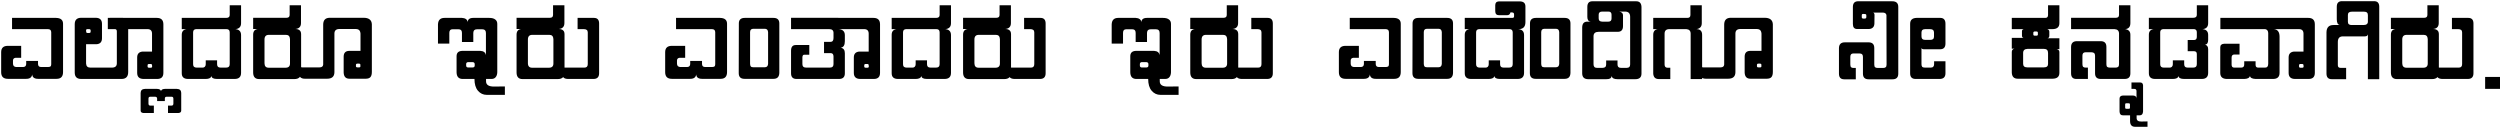 <svg width="1603" height="82" viewBox="0 0 1603 82" fill="none" xmlns="http://www.w3.org/2000/svg">
<path d="M35.85 11.475C38.9 11.525 40.425 12.775 40.425 15.225V46.2C40.425 49.1 39.05 50.55 36.3 50.55H24.375C22.025 50.55 20.775 49.6 20.625 47.7C20.425 49.6 19.15 50.55 16.8 50.55H5.025C2.175 50.55 0.75 49.125 0.75 46.275V33.45C0.75 30.85 2.075 29.5 4.725 29.4H13.575V37.05H9.975C8.875 37.2 8.325 37.8 8.325 38.85V40.725C8.325 41.425 8.5 41.975 8.85 42.375C9.25 42.725 9.75 42.925 10.35 42.975H14.775C15.375 42.975 15.85 42.825 16.2 42.525C16.6 42.175 16.8 41.675 16.8 41.025V39.075H24.375V40.95C24.375 42.3 25.05 42.975 26.4 42.975H30.6C31.35 42.975 31.9 42.875 32.25 42.675C32.65 42.425 32.85 41.95 32.85 41.25V20.7C32.85 19.35 32.125 18.675 30.675 18.675H7.725V11.475H35.85ZM61.268 11.4C64.018 11.4 65.393 12.7 65.393 15.3V24.525C65.393 26.925 64.218 28.2 61.868 28.35H55.193V40.725C55.293 42.475 56.193 43.35 57.893 43.35H71.768C73.868 43.35 74.918 42.425 74.918 40.575V20.175C74.918 19.175 74.518 18.675 73.718 18.675H70.568V11.4H78.368C79.668 11.4 80.618 11.725 81.218 12.375C81.868 12.975 82.193 13.8 82.193 14.85V46.2C82.193 49.15 80.768 50.625 77.918 50.625H52.043C49.293 50.625 47.918 49.25 47.918 46.5V15.525C47.918 12.775 49.318 11.4 52.118 11.4H61.268ZM55.268 20.325C55.268 20.875 55.568 21.15 56.168 21.15H57.143C57.793 21.15 58.118 20.875 58.118 20.325V19.425C58.068 18.925 57.718 18.675 57.068 18.675H56.018C55.468 18.675 55.193 18.95 55.193 19.5L55.268 20.325ZM97.481 41.775C97.481 41.275 97.156 41.025 96.506 41.025H95.606C94.956 41.025 94.631 41.3 94.631 41.85V42.75C94.681 43.2 95.006 43.425 95.606 43.425H96.656C97.256 43.425 97.556 43.175 97.556 42.675L97.481 41.775ZM100.556 11.475C103.356 11.475 104.756 12.85 104.756 15.6V46.725C104.756 49.325 103.431 50.625 100.781 50.625H92.156C89.356 50.625 87.956 49.325 87.956 46.725V36.825C87.956 34.575 89.081 33.325 91.331 33.075H97.481V21.6C97.481 19.7 96.556 18.725 94.706 18.675H69.131V11.475H100.556ZM106.825 62.025C106.075 62.025 105.7 62.425 105.7 63.225V64.8H100.75V63.3C100.75 62.45 100.3 62.025 99.4 62.025H96.325C95.575 62.025 95.2 62.45 95.2 63.3V66.375C95.2 67.275 95.6 67.725 96.4 67.725H98.65V72.45H91.9C90.75 72.35 90.175 71.825 90.175 70.875V59.55C90.225 57.9 91.15 57.05 92.95 57H100.75C102.25 57.05 103.075 57.55 103.225 58.5C103.375 57.55 104.2 57.05 105.7 57H113.425C115.225 57.05 116.15 57.9 116.2 59.55V70.875C116.2 71.825 115.625 72.35 114.475 72.45H107.725V67.725H109.975C110.775 67.725 111.175 67.275 111.175 66.375V63.3C111.175 62.45 110.8 62.025 110.05 62.025H106.825ZM116.546 22.35C116.546 20.2 117.571 18.975 119.621 18.675H116.546V11.475H145.046C146.546 11.475 147.296 10.85 147.296 9.6V3.375H154.571V14.85C154.571 16 154.271 16.9 153.671 17.55C153.071 18.2 152.146 18.575 150.896 18.675C153.346 18.875 154.571 20.15 154.571 22.5V46.725C154.571 49.325 153.196 50.625 150.446 50.625H139.196C136.846 50.625 135.646 49.975 135.596 48.675C135.296 49.975 134.071 50.625 131.921 50.625H120.596C117.896 50.625 116.546 49.4 116.546 46.95V22.35ZM125.921 18.675C124.521 18.675 123.821 19.375 123.821 20.775V41.175C123.821 42.625 124.571 43.35 126.071 43.35H129.971C130.521 43.35 130.971 43.175 131.321 42.825C131.721 42.425 131.921 41.875 131.921 41.175V38.7H139.196V41.1C139.196 42.6 139.946 43.35 141.446 43.35H144.971C146.521 43.35 147.296 42.6 147.296 41.1V20.775C147.296 19.375 146.596 18.675 145.196 18.675H125.921ZM189.322 18.6C190.572 18.6 191.497 18.875 192.097 19.425C192.747 19.925 193.072 20.775 193.072 21.975V46.5C193.072 49.3 191.622 50.7 188.722 50.7H166.147C163.597 50.7 162.322 49.275 162.322 46.425V22.275C162.322 20.125 163.272 18.9 165.172 18.6H162.322V11.4H183.772C185.072 11.4 185.722 10.775 185.722 9.525V3.375H192.997V14.775C192.997 17.125 191.772 18.4 189.322 18.6ZM172.372 22.35C170.522 22.35 169.597 23.35 169.597 25.35V40.5C169.597 42.45 170.497 43.425 172.297 43.425H183.097C184.997 43.425 185.947 42.525 185.947 40.725V25.05C185.847 23.25 184.997 22.35 183.397 22.35H172.372ZM233.105 11.4C236.505 11.4 238.28 12.775 238.43 15.525V46.125C238.43 47.625 238.13 48.725 237.53 49.425C236.93 50.125 235.93 50.475 234.53 50.475H224.03C221.68 50.475 220.455 49.15 220.355 46.5V36.225C220.405 33.925 221.53 32.725 223.73 32.625H231.155V21.525C231.055 20.475 230.755 19.725 230.255 19.275C229.755 18.825 229.005 18.6 228.005 18.6H217.355C215.405 18.7 214.43 19.675 214.43 21.525V46.35C214.38 49.1 212.83 50.475 209.78 50.475H195.455C193.005 50.475 191.78 49.35 191.78 47.1V41.475C192.03 42.625 192.705 43.2 193.805 43.2H204.905C206.355 43.2 207.13 42.6 207.23 41.4V15.825C207.23 12.875 208.655 11.4 211.505 11.4H233.105ZM231.08 41.55C231.08 41.05 230.755 40.8 230.105 40.8H229.205C228.555 40.8 228.23 41.075 228.23 41.625V42.525C228.28 42.975 228.605 43.2 229.205 43.2H230.255C230.805 43.2 231.08 43 231.08 42.6V41.55ZM323.728 60.825H312.103C309.853 60.825 307.978 59.95 306.478 58.2C304.978 56.45 304.228 53.925 304.228 50.625H296.428C294.028 50.525 292.803 49.1 292.753 46.35V36.075C292.753 33.875 293.928 32.725 296.278 32.625H308.053C310.103 32.725 311.278 33.65 311.578 35.4V21.15C311.578 19.55 310.728 18.75 309.028 18.75H306.028C304.378 18.75 303.528 19.525 303.478 21.075V26.925H296.203V21.075C296.203 19.525 295.428 18.75 293.878 18.75H290.278C288.828 18.75 288.103 19.525 288.103 21.075V27.975H280.828V15.675C280.928 12.875 282.328 11.475 285.028 11.475H296.203C297.253 11.525 298.103 11.775 298.753 12.225C299.403 12.675 299.778 13.35 299.878 14.25C299.928 12.4 301.128 11.475 303.478 11.475H313.678C315.428 11.475 316.728 11.825 317.578 12.525C318.428 13.175 318.853 14.1 318.853 15.3V46.35C318.803 47.7 318.453 48.75 317.803 49.5C317.203 50.25 316.303 50.625 315.103 50.625H311.653V52.125C311.653 54.425 313.403 55.55 316.903 55.5L323.728 55.425V60.825ZM300.328 39.825C299.378 39.825 298.903 40.25 298.903 41.1V42.075C298.903 42.875 299.378 43.275 300.328 43.275H302.878C303.878 43.275 304.378 42.875 304.378 42.075V41.1C304.378 40.25 303.853 39.825 302.803 39.825H300.328ZM358.219 18.6C359.469 18.6 360.394 18.875 360.994 19.425C361.644 19.925 361.969 20.775 361.969 21.975V46.5C361.969 49.3 360.519 50.7 357.619 50.7H335.044C332.494 50.7 331.219 49.275 331.219 46.425V22.275C331.219 20.125 332.169 18.9 334.069 18.6H331.219V11.4H352.669C353.969 11.4 354.619 10.775 354.619 9.525V3.375H361.894V14.775C361.894 17.125 360.669 18.4 358.219 18.6ZM341.269 22.35C339.419 22.35 338.494 23.35 338.494 25.35V40.5C338.494 42.45 339.394 43.425 341.194 43.425H351.994C353.894 43.425 354.844 42.525 354.844 40.725V25.05C354.744 23.25 353.894 22.35 352.294 22.35H341.269ZM380.851 11.475C383.051 11.475 384.151 12.675 384.151 15.075V46.95C384.151 49.4 382.951 50.625 380.551 50.625H364.426C363.026 50.625 362.026 50.35 361.426 49.8C360.826 49.25 360.526 48.425 360.526 47.325V42C360.676 42.9 361.251 43.35 362.251 43.35H374.776C376.176 43.35 376.876 42.6 376.876 41.1V20.775C376.876 19.375 376.026 18.675 374.326 18.675H370.351V11.475H380.851ZM461.607 11.475C464.657 11.525 466.182 12.775 466.182 15.225V46.2C466.182 49.1 464.807 50.55 462.057 50.55H450.132C447.782 50.55 446.532 49.6 446.382 47.7C446.182 49.6 444.907 50.55 442.557 50.55H430.782C427.932 50.55 426.507 49.125 426.507 46.275V33.45C426.507 30.85 427.832 29.5 430.482 29.4H439.332V37.05H435.732C434.632 37.2 434.082 37.8 434.082 38.85V40.725C434.082 41.425 434.257 41.975 434.607 42.375C435.007 42.725 435.507 42.925 436.107 42.975H440.532C441.132 42.975 441.607 42.825 441.957 42.525C442.357 42.175 442.557 41.675 442.557 41.025V39.075H450.132V40.95C450.132 42.3 450.807 42.975 452.157 42.975H456.357C457.107 42.975 457.657 42.875 458.007 42.675C458.407 42.425 458.607 41.95 458.607 41.25V20.7C458.607 19.35 457.882 18.675 456.432 18.675H433.482V11.475H461.607ZM490.4 43.125C491.7 43.125 492.4 42.4 492.5 40.95V20.625C492.4 19.175 491.7 18.45 490.4 18.45H483.05C481.65 18.45 480.95 19.175 480.95 20.625V40.875C480.95 41.625 481.1 42.2 481.4 42.6C481.7 42.95 482.225 43.125 482.975 43.125H490.4ZM477.35 50.55C474.9 50.55 473.675 49.325 473.675 46.875L473.75 15C473.75 12.65 475.025 11.475 477.575 11.475H495.95C498.45 11.475 499.7 12.65 499.7 15V46.8C499.6 49.3 498.375 50.55 496.025 50.55H477.35ZM537.595 18.675C540.345 18.825 541.72 20.125 541.72 22.575V26.4C541.72 29 540.82 30.4 539.02 30.6C540.82 30.85 541.72 32.025 541.72 34.125V47.025C541.72 49.425 540.47 50.625 537.97 50.625H510.745C508.395 50.625 507.22 49.425 507.22 47.025V32.55C507.22 30.1 508.22 28.875 510.22 28.875H518.92V35.1H515.62C514.92 35.1 514.545 35.65 514.495 36.75V41.1C514.495 42.6 515.295 43.35 516.895 43.35H532.045C533.645 43.35 534.445 42.6 534.445 41.1V36.225C534.445 34.775 533.82 34.05 532.57 34.05H528.37V26.85H532.495C533.795 26.85 534.445 26.025 534.445 24.375V21.075C534.445 19.475 533.52 18.675 531.67 18.675H507.22V11.4H537.52L537.595 18.675ZM557.002 41.775C557.002 41.275 556.677 41.025 556.027 41.025H555.127C554.477 41.025 554.152 41.3 554.152 41.85V42.75C554.202 43.2 554.527 43.425 555.127 43.425H556.177C556.777 43.425 557.077 43.175 557.077 42.675L557.002 41.775ZM560.077 11.475C562.877 11.475 564.277 12.85 564.277 15.6V46.725C564.277 49.325 562.952 50.625 560.302 50.625H551.677C548.877 50.625 547.477 49.325 547.477 46.725V36.825C547.477 34.575 548.602 33.325 550.852 33.075H557.002V21.6C557.002 19.7 556.077 18.725 554.227 18.675H528.652V11.475H560.077ZM571.746 22.35C571.746 20.2 572.771 18.975 574.821 18.675H571.746V11.475H600.246C601.746 11.475 602.496 10.85 602.496 9.6V3.375H609.771V14.85C609.771 16 609.471 16.9 608.871 17.55C608.271 18.2 607.346 18.575 606.096 18.675C608.546 18.875 609.771 20.15 609.771 22.5V46.725C609.771 49.325 608.396 50.625 605.646 50.625H594.396C592.046 50.625 590.846 49.975 590.796 48.675C590.496 49.975 589.271 50.625 587.121 50.625H575.796C573.096 50.625 571.746 49.4 571.746 46.95V22.35ZM581.121 18.675C579.721 18.675 579.021 19.375 579.021 20.775V41.175C579.021 42.625 579.771 43.35 581.271 43.35H585.171C585.721 43.35 586.171 43.175 586.521 42.825C586.921 42.425 587.121 41.875 587.121 41.175V38.7H594.396V41.1C594.396 42.6 595.146 43.35 596.646 43.35H600.171C601.721 43.35 602.496 42.6 602.496 41.1V20.775C602.496 19.375 601.796 18.675 600.396 18.675H581.121ZM644.522 18.6C645.772 18.6 646.697 18.875 647.297 19.425C647.947 19.925 648.272 20.775 648.272 21.975V46.5C648.272 49.3 646.822 50.7 643.922 50.7H621.347C618.797 50.7 617.522 49.275 617.522 46.425V22.275C617.522 20.125 618.472 18.9 620.372 18.6H617.522V11.4H638.972C640.272 11.4 640.922 10.775 640.922 9.525V3.375H648.197V14.775C648.197 17.125 646.972 18.4 644.522 18.6ZM627.572 22.35C625.722 22.35 624.797 23.35 624.797 25.35V40.5C624.797 42.45 625.697 43.425 627.497 43.425H638.297C640.197 43.425 641.147 42.525 641.147 40.725V25.05C641.047 23.25 640.197 22.35 638.597 22.35H627.572ZM667.155 11.475C669.355 11.475 670.455 12.675 670.455 15.075V46.95C670.455 49.4 669.255 50.625 666.855 50.625H650.73C649.33 50.625 648.33 50.35 647.73 49.8C647.13 49.25 646.83 48.425 646.83 47.325V42C646.98 42.9 647.555 43.35 648.555 43.35H661.08C662.48 43.35 663.18 42.6 663.18 41.1V20.775C663.18 19.375 662.33 18.675 660.63 18.675H656.655V11.475H667.155ZM755.711 60.825H744.086C741.836 60.825 739.961 59.95 738.461 58.2C736.961 56.45 736.211 53.925 736.211 50.625H728.411C726.011 50.525 724.786 49.1 724.736 46.35V36.075C724.736 33.875 725.911 32.725 728.261 32.625H740.036C742.086 32.725 743.261 33.65 743.561 35.4V21.15C743.561 19.55 742.711 18.75 741.011 18.75H738.011C736.361 18.75 735.511 19.525 735.461 21.075V26.925H728.186V21.075C728.186 19.525 727.411 18.75 725.861 18.75H722.261C720.811 18.75 720.086 19.525 720.086 21.075V27.975H712.811V15.675C712.911 12.875 714.311 11.475 717.011 11.475H728.186C729.236 11.525 730.086 11.775 730.736 12.225C731.386 12.675 731.761 13.35 731.861 14.25C731.911 12.4 733.111 11.475 735.461 11.475H745.661C747.411 11.475 748.711 11.825 749.561 12.525C750.411 13.175 750.836 14.1 750.836 15.3V46.35C750.786 47.7 750.436 48.75 749.786 49.5C749.186 50.25 748.286 50.625 747.086 50.625H743.636V52.125C743.636 54.425 745.386 55.55 748.886 55.5L755.711 55.425V60.825ZM732.311 39.825C731.361 39.825 730.886 40.25 730.886 41.1V42.075C730.886 42.875 731.361 43.275 732.311 43.275H734.861C735.861 43.275 736.361 42.875 736.361 42.075V41.1C736.361 40.25 735.836 39.825 734.786 39.825H732.311ZM790.201 18.6C791.451 18.6 792.376 18.875 792.976 19.425C793.626 19.925 793.951 20.775 793.951 21.975V46.5C793.951 49.3 792.501 50.7 789.601 50.7H767.026C764.476 50.7 763.201 49.275 763.201 46.425V22.275C763.201 20.125 764.151 18.9 766.051 18.6H763.201V11.4H784.651C785.951 11.4 786.601 10.775 786.601 9.525V3.375H793.876V14.775C793.876 17.125 792.651 18.4 790.201 18.6ZM773.251 22.35C771.401 22.35 770.476 23.35 770.476 25.35V40.5C770.476 42.45 771.376 43.425 773.176 43.425H783.976C785.876 43.425 786.826 42.525 786.826 40.725V25.05C786.726 23.25 785.876 22.35 784.276 22.35H773.251ZM812.834 11.475C815.034 11.475 816.134 12.675 816.134 15.075V46.95C816.134 49.4 814.934 50.625 812.534 50.625H796.409C795.009 50.625 794.009 50.35 793.409 49.8C792.809 49.25 792.509 48.425 792.509 47.325V42C792.659 42.9 793.234 43.35 794.234 43.35H806.759C808.159 43.35 808.859 42.6 808.859 41.1V20.775C808.859 19.375 808.009 18.675 806.309 18.675H802.334V11.475H812.834ZM893.589 11.475C896.639 11.525 898.164 12.775 898.164 15.225V46.2C898.164 49.1 896.789 50.55 894.039 50.55H882.114C879.764 50.55 878.514 49.6 878.364 47.7C878.164 49.6 876.889 50.55 874.539 50.55H862.764C859.914 50.55 858.489 49.125 858.489 46.275V33.45C858.489 30.85 859.814 29.5 862.464 29.4H871.314V37.05H867.714C866.614 37.2 866.064 37.8 866.064 38.85V40.725C866.064 41.425 866.239 41.975 866.589 42.375C866.989 42.725 867.489 42.925 868.089 42.975H872.514C873.114 42.975 873.589 42.825 873.939 42.525C874.339 42.175 874.539 41.675 874.539 41.025V39.075H882.114V40.95C882.114 42.3 882.789 42.975 884.139 42.975H888.339C889.089 42.975 889.639 42.875 889.989 42.675C890.389 42.425 890.589 41.95 890.589 41.25V20.7C890.589 19.35 889.864 18.675 888.414 18.675H865.464V11.475H893.589ZM922.382 43.125C923.682 43.125 924.382 42.4 924.482 40.95V20.625C924.382 19.175 923.682 18.45 922.382 18.45H915.032C913.632 18.45 912.932 19.175 912.932 20.625V40.875C912.932 41.625 913.082 42.2 913.382 42.6C913.682 42.95 914.207 43.125 914.957 43.125H922.382ZM909.332 50.55C906.882 50.55 905.657 49.325 905.657 46.875L905.732 15C905.732 12.65 907.007 11.475 909.557 11.475H927.932C930.432 11.475 931.682 12.65 931.682 15V46.8C931.582 49.3 930.357 50.55 928.007 50.55H909.332ZM939.202 22.35C939.202 20.2 940.227 18.975 942.277 18.675H939.202V11.475H973.252V18.675C975.902 18.775 977.227 20.05 977.227 22.5V46.725C977.227 49.325 975.852 50.625 973.102 50.625H961.852C959.502 50.625 958.302 49.975 958.252 48.675C957.952 49.975 956.727 50.625 954.577 50.625H943.252C940.552 50.625 939.202 49.4 939.202 46.95V22.35ZM948.577 18.675C947.177 18.675 946.477 19.375 946.477 20.775V41.175C946.477 42.625 947.227 43.35 948.727 43.35H952.627C953.177 43.35 953.627 43.175 953.977 42.825C954.377 42.425 954.577 41.875 954.577 41.175V38.7H961.852V41.1C961.852 42.6 962.602 43.35 964.102 43.35H967.627C969.177 43.35 969.952 42.6 969.952 41.1V20.775C969.952 19.375 969.252 18.675 967.852 18.675H948.577ZM974.725 0.9C976.975 1 978.1 2.075 978.1 4.125V14.175C978.1 17.175 976.65 18.675 973.75 18.675H960.7V11.475H969.775C970.475 11.475 970.825 11.125 970.825 10.425V9.15C970.825 8.35 970.3 7.95 969.25 7.95H968.5C968.25 9.15 967.525 9.75 966.325 9.75H961.15C959.55 9.75 958.75 8.875 958.75 7.125V3.375C958.75 1.825 959.5 1 961 0.9H974.725ZM997.675 43.125C998.975 43.125 999.675 42.4 999.775 40.95V20.625C999.675 19.175 998.975 18.45 997.675 18.45H990.325C988.925 18.45 988.225 19.175 988.225 20.625V40.875C988.225 41.625 988.375 42.2 988.675 42.6C988.975 42.95 989.5 43.125 990.25 43.125H997.675ZM984.625 50.55C982.175 50.55 980.95 49.325 980.95 46.875L981.025 15C981.025 12.65 982.3 11.475 984.85 11.475H1003.23C1005.73 11.475 1006.98 12.65 1006.98 15V46.8C1006.88 49.3 1005.65 50.55 1003.3 50.55H984.625ZM1049.15 0.825C1051.3 0.825 1052.42 2.025 1052.52 4.425V47.175C1052.52 49.575 1051.2 50.775 1048.55 50.775H1037.15C1034.85 50.775 1033.62 50.1 1033.47 48.75C1033.32 49.45 1032.97 49.975 1032.42 50.325C1031.92 50.625 1031.1 50.775 1029.95 50.775H1018.25C1015.8 50.725 1014.55 49.5 1014.5 47.1V17.55C1014.55 15.1 1015.65 13.875 1017.8 13.875H1019.97C1018.52 13.725 1017.8 12.725 1017.8 10.875V4.425C1017.8 2.025 1018.87 0.825 1021.02 0.825H1049.15ZM1038.2 7.425C1039.85 7.725 1040.67 8.5 1040.67 9.75V16.725C1040.67 19.175 1039.55 20.4 1037.3 20.4H1025.07C1022.97 20.4 1021.87 21.275 1021.77 23.025V41.175C1021.77 42.725 1022.47 43.5 1023.87 43.5H1027.62C1029.12 43.5 1029.87 42.775 1029.87 41.325V38.775H1037.15V41.325C1037.15 42.775 1037.85 43.5 1039.25 43.5H1043.15C1044.55 43.5 1045.25 42.775 1045.25 41.325V10.8C1045.25 8.55 1044.17 7.425 1042.02 7.425H1038.2ZM1025.07 11.775C1025.07 13.175 1025.85 13.875 1027.4 13.875H1031.3C1032.65 13.875 1033.32 13.2 1033.32 11.85V9.45C1033.32 8.1 1032.65 7.425 1031.3 7.425H1027.32C1025.82 7.425 1025.07 8.1 1025.07 9.45V11.775ZM1091.18 3.375V14.85C1091.18 17.1 1090.03 18.375 1087.73 18.675C1090.18 18.675 1091.4 19.9 1091.4 22.35V50.7H1084.05V21.6C1084.05 19.8 1083.13 18.825 1081.28 18.675H1070.4C1068.35 18.675 1067.33 19.65 1067.33 21.6V41.325C1067.33 42.725 1067.95 43.425 1069.2 43.425H1071V50.7H1063.73C1062.53 50.7 1061.63 50.4 1061.03 49.8C1060.43 49.15 1060.1 48.25 1060.05 47.1V22.35C1060.05 20.2 1061 18.975 1062.9 18.675H1060.05V11.475H1081.95C1083.25 11.475 1083.9 10.85 1083.9 9.6V3.375H1091.18ZM1131.42 11.4C1134.82 11.4 1136.6 12.775 1136.75 15.525V46.125C1136.75 47.625 1136.45 48.725 1135.85 49.425C1135.25 50.125 1134.25 50.475 1132.85 50.475H1122.35C1120 50.475 1118.77 49.15 1118.67 46.5V36.225C1118.72 33.925 1119.85 32.725 1122.05 32.625H1129.47V21.525C1129.37 20.475 1129.07 19.725 1128.57 19.275C1128.07 18.825 1127.32 18.6 1126.32 18.6H1115.67C1113.72 18.7 1112.75 19.675 1112.75 21.525V46.35C1112.7 49.1 1111.15 50.475 1108.1 50.475H1093.77C1091.32 50.475 1090.1 49.35 1090.1 47.1V41.475C1090.35 42.625 1091.02 43.2 1092.12 43.2H1103.22C1104.67 43.2 1105.45 42.6 1105.55 41.4V15.825C1105.55 12.875 1106.97 11.4 1109.82 11.4H1131.42ZM1129.4 41.55C1129.4 41.05 1129.07 40.8 1128.42 40.8H1127.52C1126.87 40.8 1126.55 41.075 1126.55 41.625V42.525C1126.6 42.975 1126.92 43.2 1127.52 43.2H1128.57C1129.12 43.2 1129.4 43 1129.4 42.6V41.55ZM1213.34 0.825C1215.89 0.825 1217.17 2.025 1217.17 4.425V47.25C1217.17 49.65 1215.94 50.85 1213.49 50.85H1198.19C1195.74 50.85 1194.52 49.65 1194.52 47.25V36.45C1194.52 35 1193.77 34.275 1192.27 34.275H1188.37C1187.07 34.275 1186.42 35 1186.42 36.45V41.325C1186.42 42.175 1186.59 42.775 1186.94 43.125C1187.29 43.425 1187.82 43.575 1188.52 43.575H1189.94V50.85H1182.52C1180.27 50.85 1179.14 49.65 1179.14 47.25V30.825C1179.19 28.375 1180.44 27.15 1182.89 27.15H1198.12C1200.57 27.15 1201.79 28.375 1201.79 30.825V41.4C1201.79 42.25 1201.97 42.825 1202.32 43.125C1202.72 43.425 1203.29 43.575 1204.04 43.575H1207.42C1208.17 43.575 1208.72 43.425 1209.07 43.125C1209.47 42.825 1209.67 42.25 1209.67 41.4L1209.59 9.675C1209.39 8.725 1208.74 8.2 1207.64 8.1H1201.12C1201.62 8.3 1201.89 8.775 1201.94 9.525L1201.87 15.15C1201.82 16.35 1201.44 17.225 1200.74 17.775C1200.09 18.325 1199.24 18.6 1198.19 18.6H1190.77C1188.97 18.6 1188.07 17.525 1188.07 15.375V4.35C1188.12 2.1 1189.14 0.925 1191.14 0.825H1213.34ZM1193.77 11.025C1193.77 11.575 1194.07 11.875 1194.67 11.925H1195.64C1196.34 11.925 1196.69 11.6 1196.69 10.95V9.825C1196.69 9.275 1196.37 9 1195.72 9L1194.74 8.925C1194.09 8.925 1193.77 9.2 1193.77 9.75V11.025ZM1244.2 11.475C1246.35 11.525 1247.43 12.775 1247.43 15.225V27.9C1247.43 30.3 1246.35 31.525 1244.2 31.575H1233.33C1232.53 31.475 1232.1 31.175 1232.05 30.675V41.175C1232.05 41.875 1232.2 42.425 1232.5 42.825C1232.85 43.175 1233.45 43.35 1234.3 43.35H1237.98C1239.43 43.35 1240.15 42.6 1240.15 41.1V39.3H1247.43V46.95C1247.43 49.4 1246.18 50.625 1243.68 50.625H1228.3C1225.95 50.625 1224.78 49.425 1224.78 47.025V15.3C1224.78 12.85 1226.13 11.575 1228.83 11.475H1244.2ZM1232.05 23.325C1232.05 24.825 1232.85 25.575 1234.45 25.575H1237.75C1239.3 25.575 1240.08 24.875 1240.08 23.475V20.85C1240.08 19.4 1239.2 18.675 1237.45 18.675H1234.53C1232.88 18.675 1232.05 19.4 1232.05 20.85V23.325ZM1320.48 3.375V14.85C1320.48 17.4 1318.98 18.675 1315.98 18.675H1312.68C1313.58 18.925 1314.03 19.5 1314.03 20.4V22.8C1314.03 23.85 1313.63 24.425 1312.83 24.525H1320.48V31.5H1318.68C1319.88 31.75 1320.48 32.375 1320.48 33.375V46.725C1320.48 49.175 1319.03 50.425 1316.13 50.475H1293.78C1291.33 50.475 1290.06 49.15 1289.96 46.5V33.3C1289.96 32.2 1290.53 31.5 1291.68 31.2H1289.96V24.3H1297.68C1296.88 24.25 1296.48 23.75 1296.48 22.8V20.025C1296.48 19.275 1296.88 18.825 1297.68 18.675H1289.96V11.475H1311.63C1312.68 11.425 1313.21 10.8 1313.21 9.6V3.375H1320.48ZM1297.23 40.875C1297.23 42.425 1298.11 43.2 1299.86 43.2H1310.58C1312.33 43.2 1313.21 42.475 1313.21 41.025V33.975C1313.21 32.225 1312.36 31.35 1310.66 31.35H1300.01C1298.16 31.4 1297.23 32.275 1297.23 33.975V40.875ZM1304.58 20.175C1304.03 20.275 1303.76 20.55 1303.76 21V22.05C1303.76 22.6 1304.06 22.875 1304.66 22.875H1305.78C1306.38 22.875 1306.68 22.625 1306.68 22.125V21C1306.68 20.45 1306.36 20.175 1305.71 20.175H1304.58ZM1327.97 11.4H1356.77C1358.07 11.4 1358.72 10.775 1358.72 9.525V3.375H1366V14.775C1366 17.225 1364.87 18.525 1362.62 18.675C1364.87 18.975 1366 20.175 1366 22.275V47.025C1366 49.425 1364.77 50.625 1362.32 50.625H1347.02C1344.57 50.625 1343.35 49.425 1343.35 47.025V35.7C1343.35 34.25 1342.6 33.525 1341.1 33.525H1337.2C1335.9 33.525 1335.25 34.25 1335.25 35.7V41.1C1335.25 41.95 1335.42 42.55 1335.77 42.9C1336.12 43.2 1336.65 43.35 1337.35 43.35H1338.77V50.625H1331.35C1329.1 50.625 1327.97 49.425 1327.97 47.025V30.075C1328.02 27.625 1329.27 26.4 1331.72 26.4H1346.95C1349.4 26.4 1350.62 27.625 1350.62 30.075V41.175C1350.62 42.025 1350.8 42.6 1351.15 42.9C1351.55 43.2 1352.12 43.35 1352.87 43.35H1356.47C1357.22 43.35 1357.77 43.2 1358.12 42.9C1358.52 42.6 1358.72 42.025 1358.72 41.175V21.45C1358.67 19.7 1357.7 18.775 1355.8 18.675H1327.97V11.4ZM1376.98 81.3H1369.03C1366.88 81.3 1365.8 80.075 1365.8 77.625V73.95H1361.23C1359.83 73.95 1359.1 73.125 1359.05 71.475V63.3C1359.05 62.05 1359.73 61.375 1361.08 61.275H1367.9C1369.25 61.375 1369.93 62.025 1369.93 63.225V58.425C1369.93 57.475 1369.45 57 1368.5 57H1366.7V52.875H1372.25C1373.4 52.875 1374.03 53.475 1374.13 54.675V71.475C1374.03 73.125 1373.33 73.95 1372.03 73.95H1370V75.675C1370 77.225 1371 77.975 1373 77.925L1376.98 77.85V81.3ZM1363.4 66.225C1362.9 66.225 1362.65 66.475 1362.65 66.975V69C1362.65 69.5 1362.9 69.75 1363.4 69.75H1364.9C1365.45 69.75 1365.73 69.55 1365.73 69.15V66.975C1365.73 66.475 1365.43 66.225 1364.83 66.225H1363.4ZM1377.85 22.275C1377.85 20.175 1378.87 18.975 1380.92 18.675H1377.85V11.4H1406.35C1407.85 11.4 1408.6 10.775 1408.6 9.525V3.375H1415.87V14.775C1415.87 17.225 1414.65 18.525 1412.2 18.675C1414.65 18.875 1415.87 20.125 1415.87 22.425V25.65C1415.87 27.5 1415.2 28.5 1413.85 28.65C1415.2 28.95 1415.87 29.925 1415.87 31.575V46.725C1415.87 49.325 1414.5 50.625 1411.75 50.625H1400.5C1398.15 50.625 1396.95 49.975 1396.9 48.675C1396.6 49.975 1395.37 50.625 1393.22 50.625H1381.9C1379.2 50.625 1377.85 49.4 1377.85 46.95V22.275ZM1408.6 20.7C1408.6 19.5 1408.05 18.825 1406.95 18.675H1386.92C1385.72 18.825 1385.12 19.5 1385.12 20.7V41.175C1385.12 42.625 1385.87 43.35 1387.37 43.35H1391.27C1391.82 43.35 1392.27 43.175 1392.62 42.825C1393.02 42.425 1393.22 41.875 1393.22 41.175V38.7H1400.5V41.1C1400.5 42.6 1401.25 43.35 1402.75 43.35H1406.27C1407.82 43.35 1408.6 42.6 1408.6 41.1V34.65C1408.6 33.5 1408.05 32.9 1406.95 32.85H1402.75V25.65H1406.95C1408.05 25.6 1408.6 24.925 1408.6 23.625V20.7ZM1457.98 18.675C1460.43 18.875 1461.65 20.5 1461.65 23.55V46.725C1461.65 49.325 1460.25 50.625 1457.45 50.625H1446.28C1444.03 50.525 1442.83 49.875 1442.68 48.675C1442.38 49.925 1441.15 50.575 1439 50.625H1427.68C1425.03 50.525 1423.68 49.275 1423.63 46.875V30.375C1423.63 28.925 1424.45 28.15 1426.1 28.05H1436V34.95H1432.7C1431.5 34.95 1430.9 35.625 1430.9 36.975V41.4C1430.9 42.7 1431.45 43.35 1432.55 43.35H1437.05C1438.35 43.35 1439 42.7 1439 41.4V39.3H1446.28V41.55C1446.28 42.75 1446.83 43.35 1447.93 43.35H1452.43C1453.73 43.35 1454.38 42.525 1454.38 40.875V21.075C1454.28 19.675 1453.63 18.875 1452.43 18.675H1423.7V11.475H1457.98V18.675ZM1477 41.775C1477 41.275 1476.67 41.025 1476.02 41.025H1475.12C1474.47 41.025 1474.15 41.3 1474.15 41.85V42.75C1474.2 43.2 1474.52 43.425 1475.12 43.425H1476.17C1476.77 43.425 1477.07 43.175 1477.07 42.675L1477 41.775ZM1480.07 11.475C1482.87 11.475 1484.27 12.85 1484.27 15.6V46.725C1484.27 49.325 1482.95 50.625 1480.3 50.625H1471.67C1468.87 50.625 1467.47 49.325 1467.47 46.725V36.825C1467.47 34.575 1468.6 33.325 1470.85 33.075H1477V21.6C1477 19.7 1476.07 18.725 1474.22 18.675H1448.65V11.475H1480.07ZM1522.27 0.75C1524.47 0.75 1525.57 1.95 1525.57 4.35V50.775H1518.29V22.05C1518.09 22.9 1517.44 23.325 1516.34 23.325H1502.24C1500.09 23.325 1499.02 24.525 1499.02 26.925V41.775C1499.02 42.925 1499.57 43.5 1500.67 43.5H1504.34V50.775H1495.12C1492.87 50.775 1491.74 49.575 1491.74 47.175V20.775C1491.79 17.625 1493.27 16.05 1496.17 16.05H1500.52C1499.82 16.05 1499.27 15.725 1498.87 15.075C1498.52 14.375 1498.34 13.475 1498.34 12.375V4.425C1498.34 3.125 1498.62 2.2 1499.17 1.65C1499.72 1.05 1500.54 0.75 1501.64 0.75H1522.27ZM1507.94 7.5C1506.29 7.5 1505.47 8.2 1505.47 9.6V13.95C1505.47 15.35 1506.24 16.05 1507.79 16.05H1515.44C1517.34 16.05 1518.29 15.325 1518.29 13.875V9.675C1518.29 8.225 1517.49 7.5 1515.89 7.5H1507.94ZM1560.05 18.6C1561.3 18.6 1562.22 18.875 1562.82 19.425C1563.47 19.925 1563.8 20.775 1563.8 21.975V46.5C1563.8 49.3 1562.35 50.7 1559.45 50.7H1536.87C1534.32 50.7 1533.05 49.275 1533.05 46.425V22.275C1533.05 20.125 1534 18.9 1535.9 18.6H1533.05V11.4H1554.5C1555.8 11.4 1556.45 10.775 1556.45 9.525V3.375H1563.72V14.775C1563.72 17.125 1562.5 18.4 1560.05 18.6ZM1543.1 22.35C1541.25 22.35 1540.32 23.35 1540.32 25.35V40.5C1540.32 42.45 1541.22 43.425 1543.02 43.425H1553.82C1555.72 43.425 1556.67 42.525 1556.67 40.725V25.05C1556.57 23.25 1555.72 22.35 1554.12 22.35H1543.1ZM1582.68 11.475C1584.88 11.475 1585.98 12.675 1585.98 15.075V46.95C1585.98 49.4 1584.78 50.625 1582.38 50.625H1566.26C1564.86 50.625 1563.86 50.35 1563.26 49.8C1562.66 49.25 1562.36 48.425 1562.36 47.325V42C1562.51 42.9 1563.08 43.35 1564.08 43.35H1576.61C1578.01 43.35 1578.71 42.6 1578.71 41.1V20.775C1578.71 19.375 1577.86 18.675 1576.16 18.675H1572.18V11.475H1582.68ZM1603 57H1593.47V49.35H1603V57Z" fill="black"/>
</svg>
